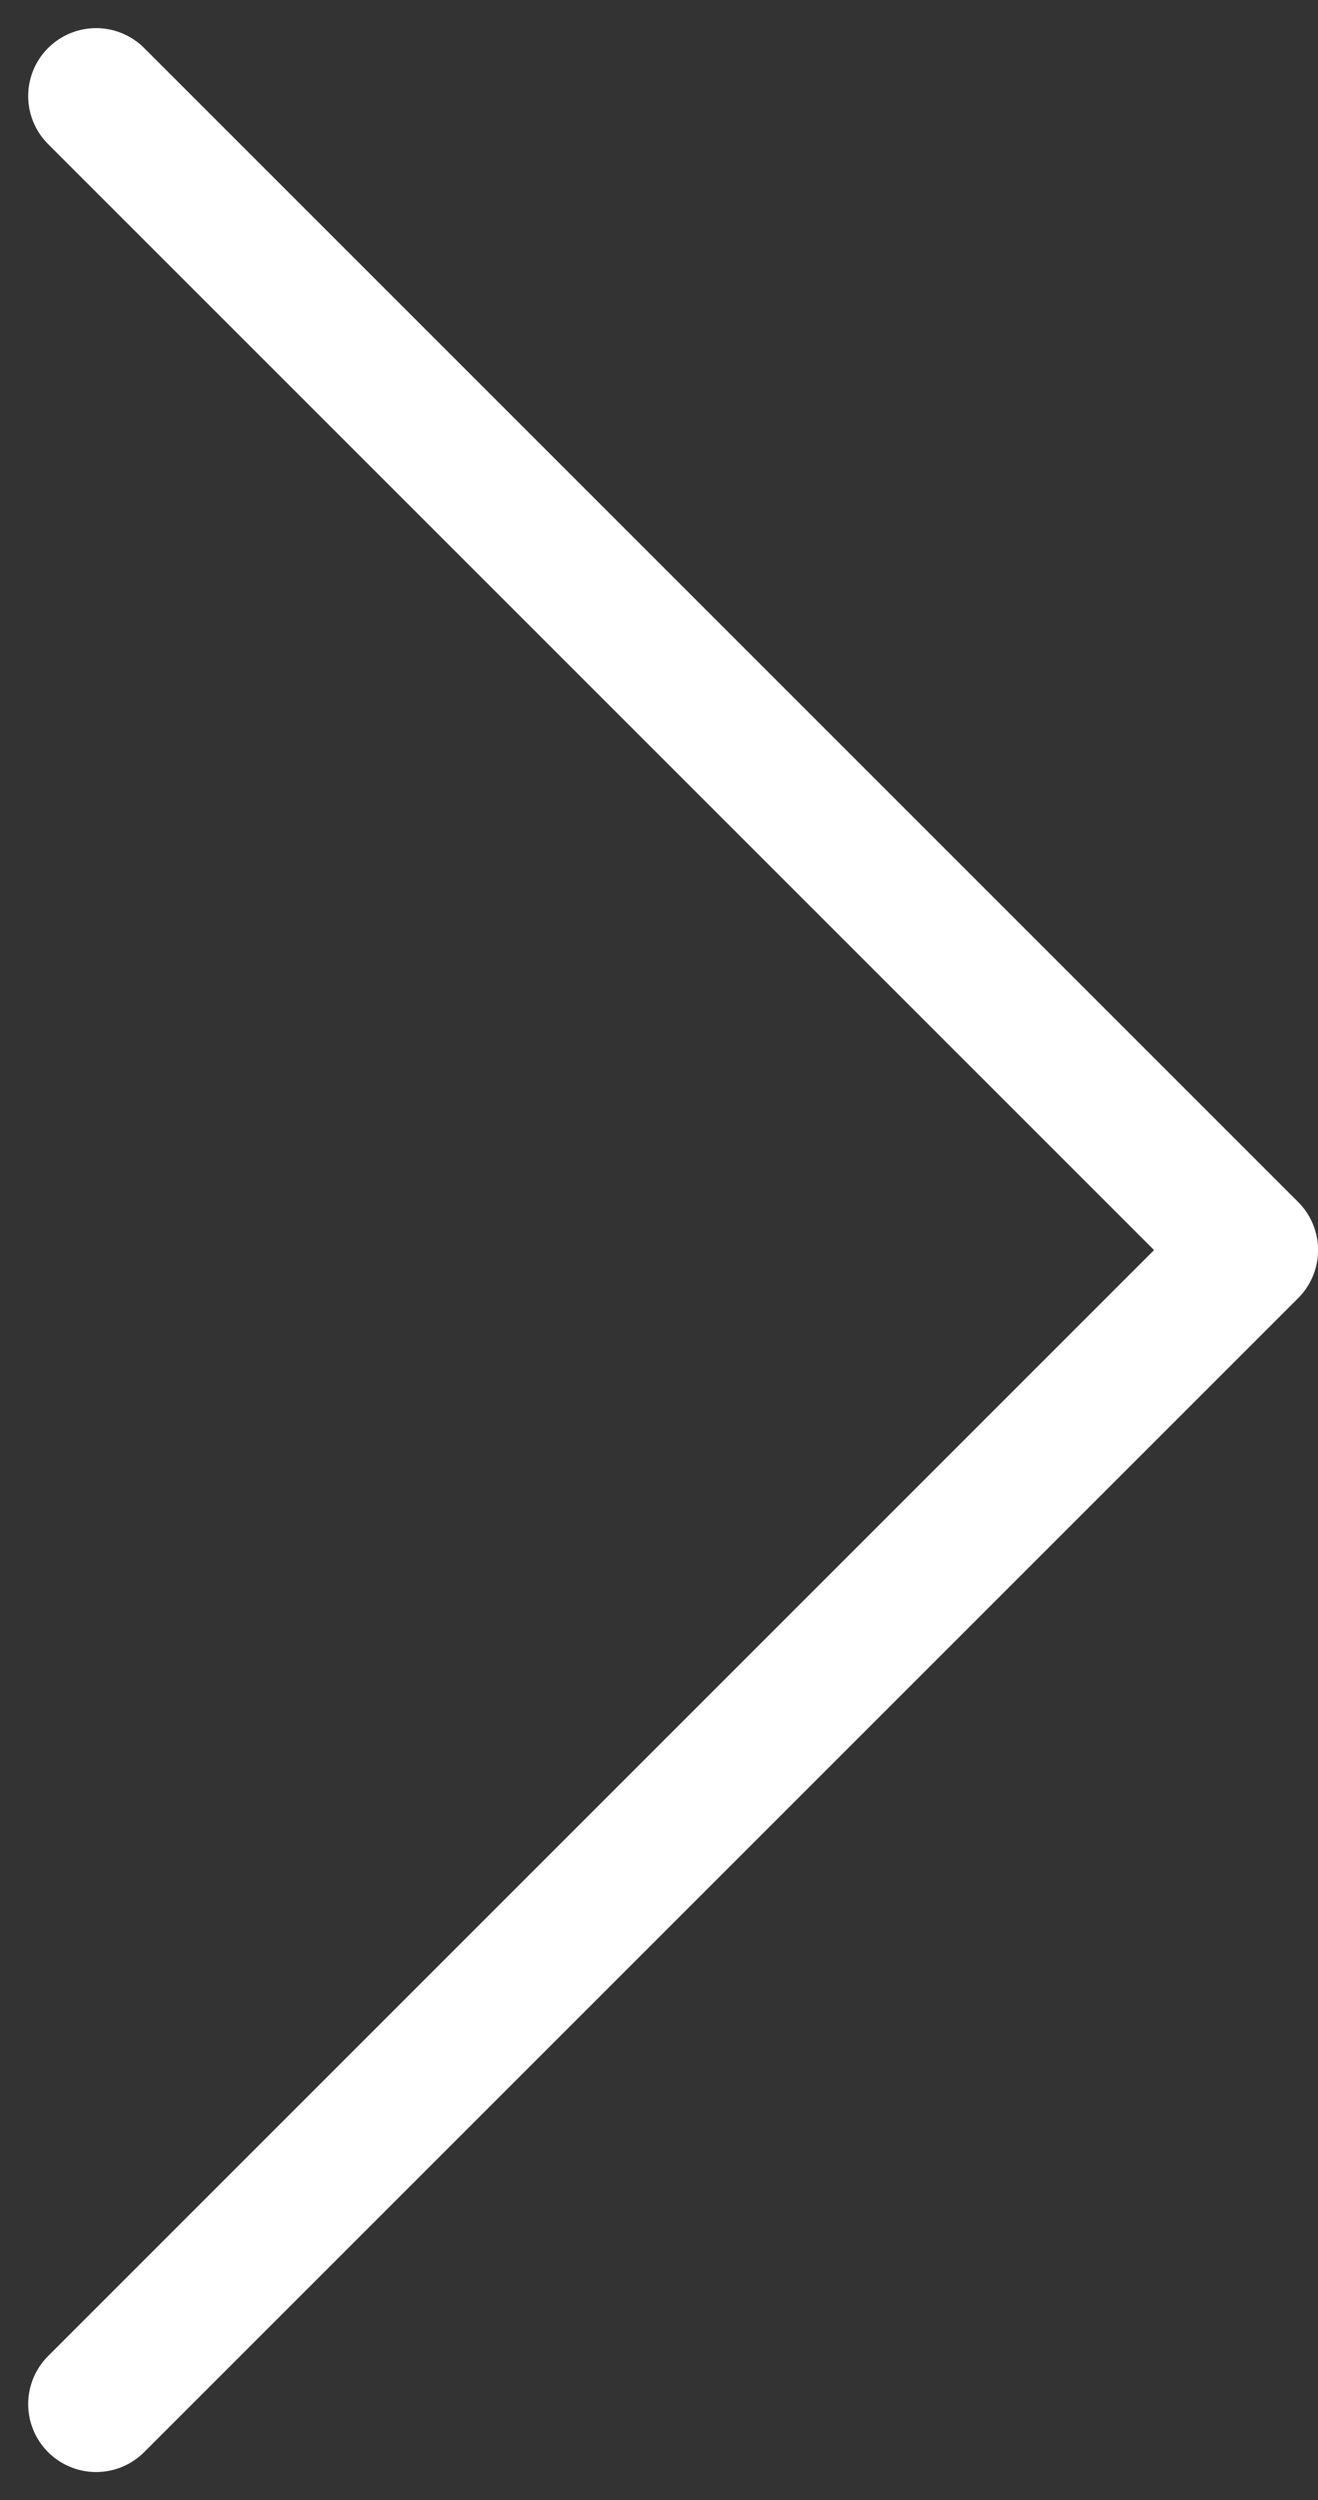 <svg xmlns="http://www.w3.org/2000/svg" width="19.402" height="36.804" viewBox="0 0 19.402 36.804">
  <rect x="0" y="0" width="19.402" height="36.804" fill="#333333" stroke="none"/>
  <g id="Group_1154" data-name="Group 1154" transform="translate(320.402 2535.39) rotate(180)">
    <rect id="Rectangle_526" data-name="Rectangle 526" width="17" height="35" transform="translate(302 2500)" fill="rgba(255,255,255,0)"/>
    <path id="Path_4125" data-name="Path 4125" d="M-506,6071.529l16.988-16.988,16.988,16.988" transform="translate(-5752.542 2027.976) rotate(-90)" fill="none" stroke="#fff" stroke-linecap="round" stroke-linejoin="round" stroke-width="2"/>
  </g>
</svg>
